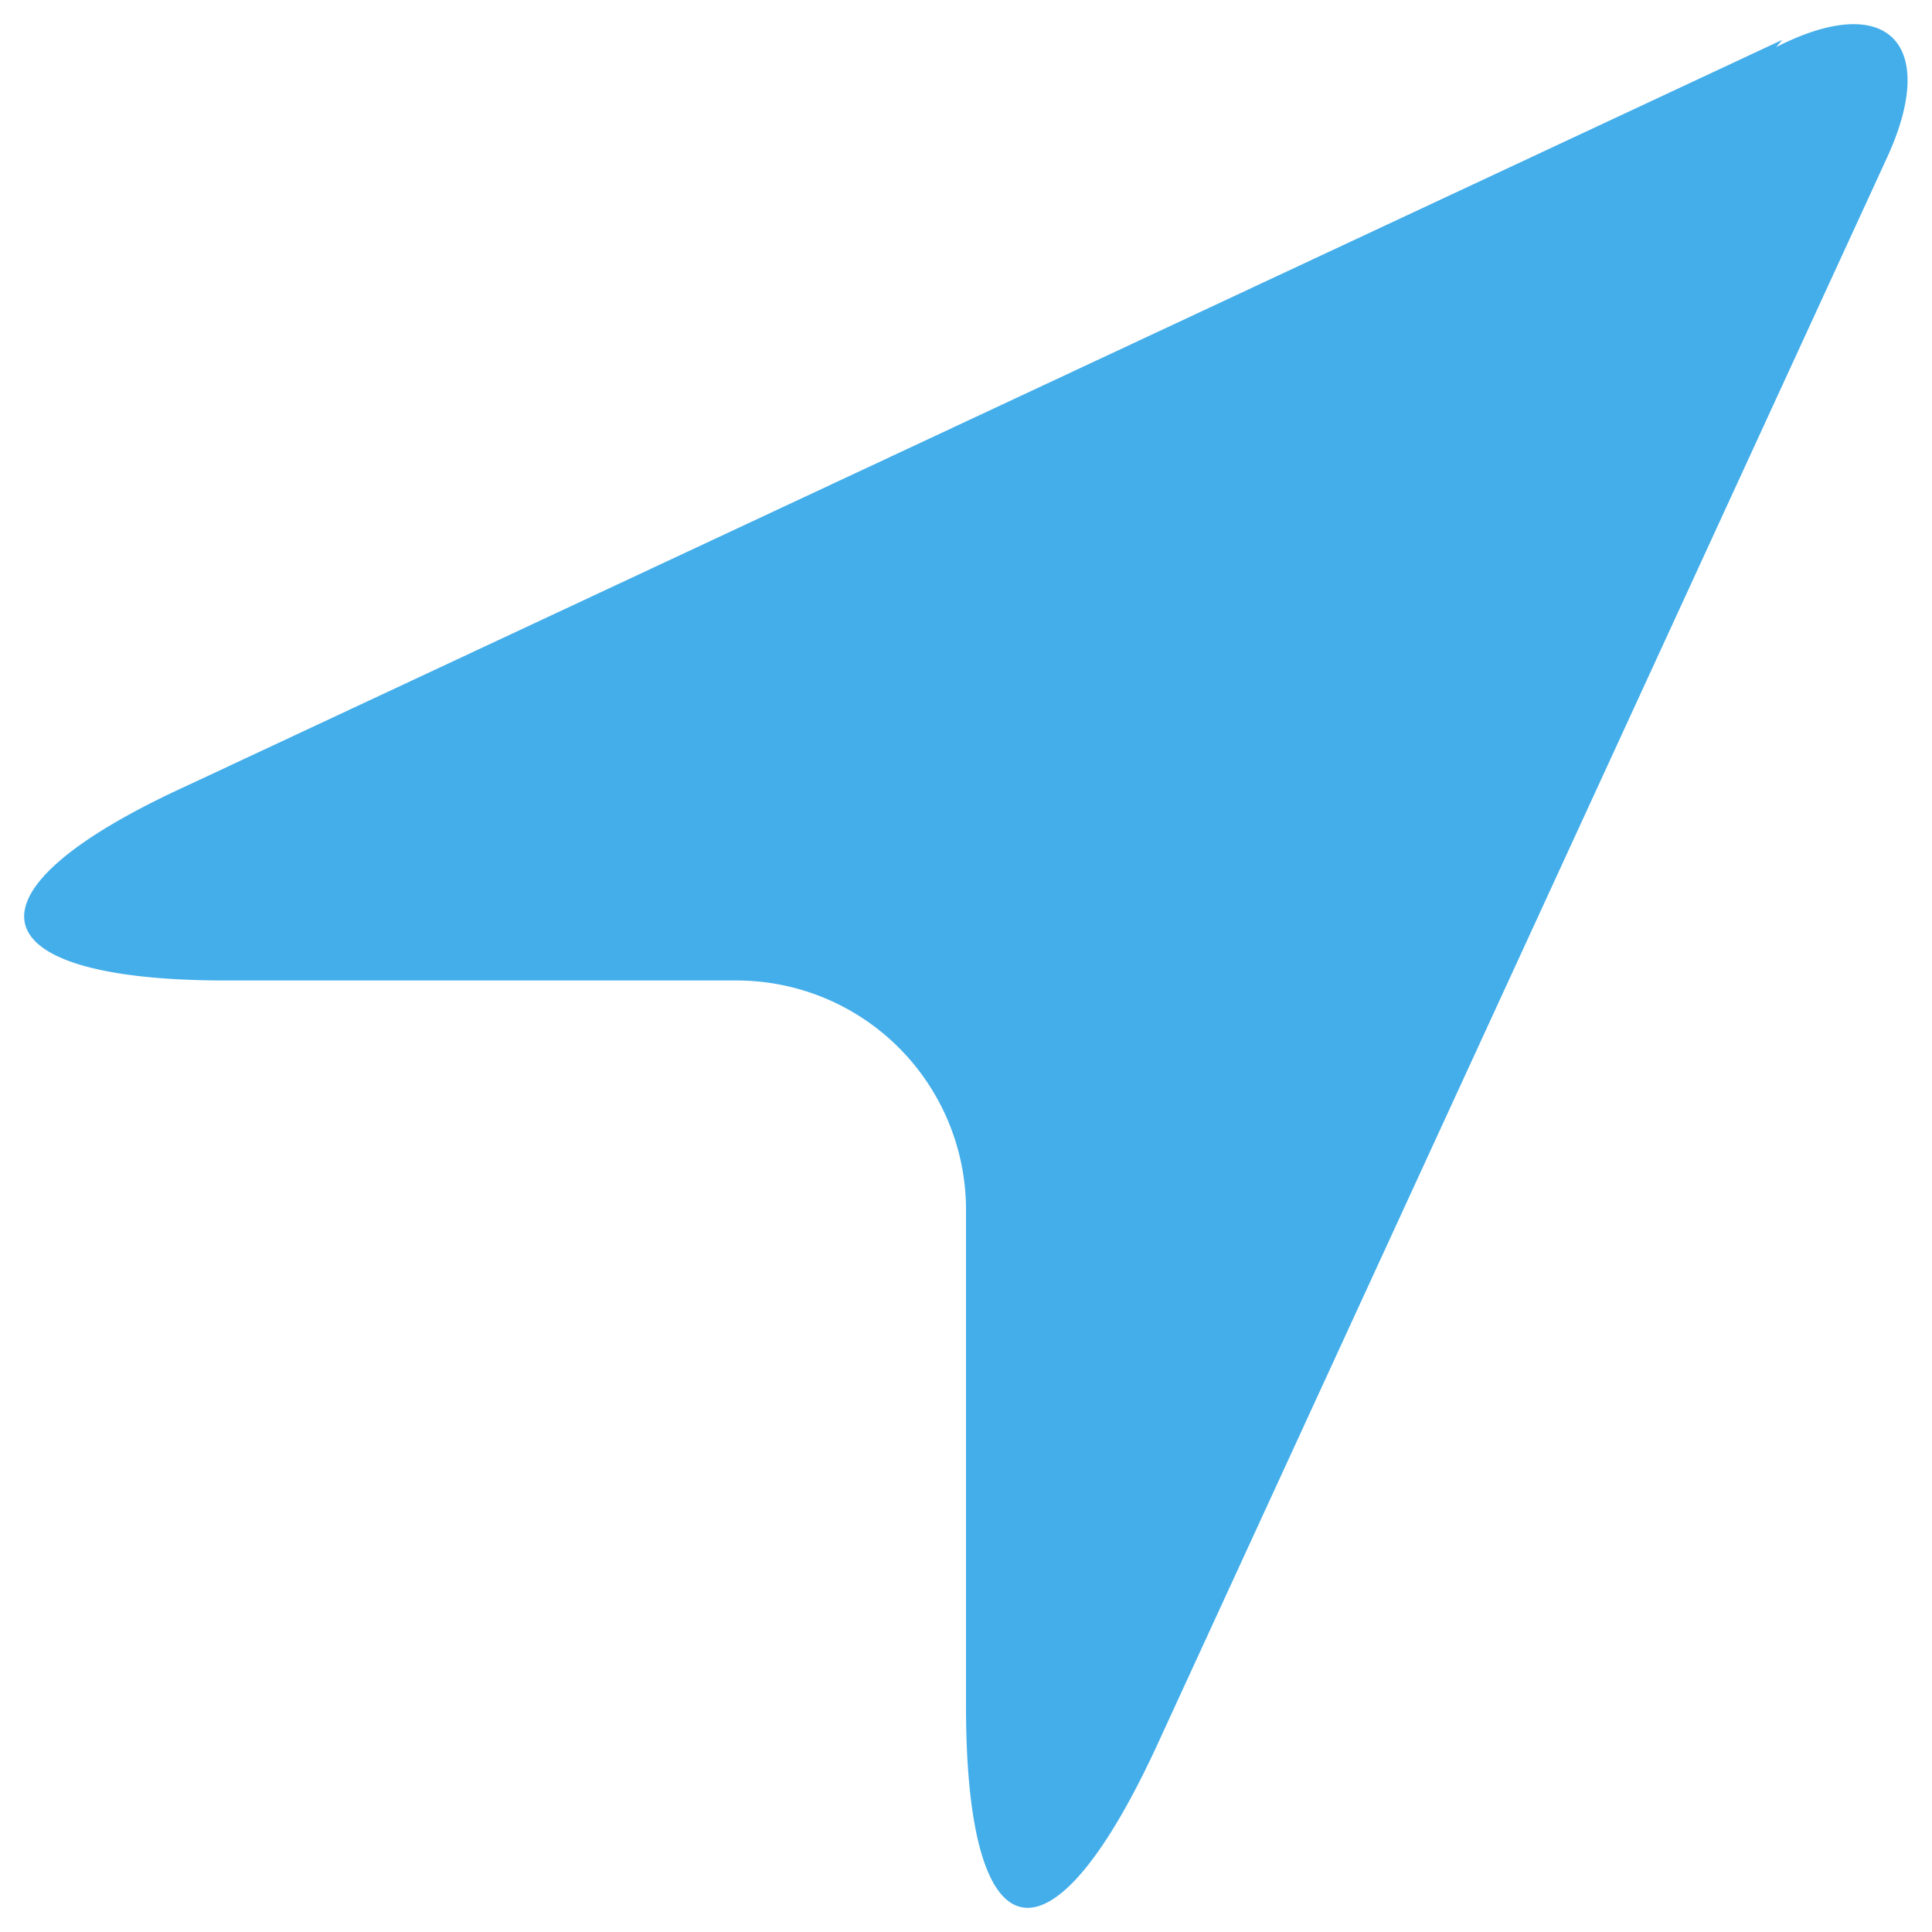 <svg xmlns="http://www.w3.org/2000/svg" viewBox="0 0 16 16"><defs><style>.cls-1{fill:#44aeea;}.cls-2{fill:none;}</style></defs><title>83N-favicon</title><g id="Layer_2" data-name="Layer 2"><g id="Layer_1-2" data-name="Layer 1"><path class="cls-1" d="M14.76.33,1.52,6.52c-1.89.87-1.73,1.6.35,1.6H6.11A1.9,1.9,0,0,1,8,10v4.13c0,2.08.69,2.24,1.57.35L15.63,1.3c.43-.94,0-1.38-.92-.91Z"/><rect class="cls-2" width="16" height="16"/></g></g></svg>